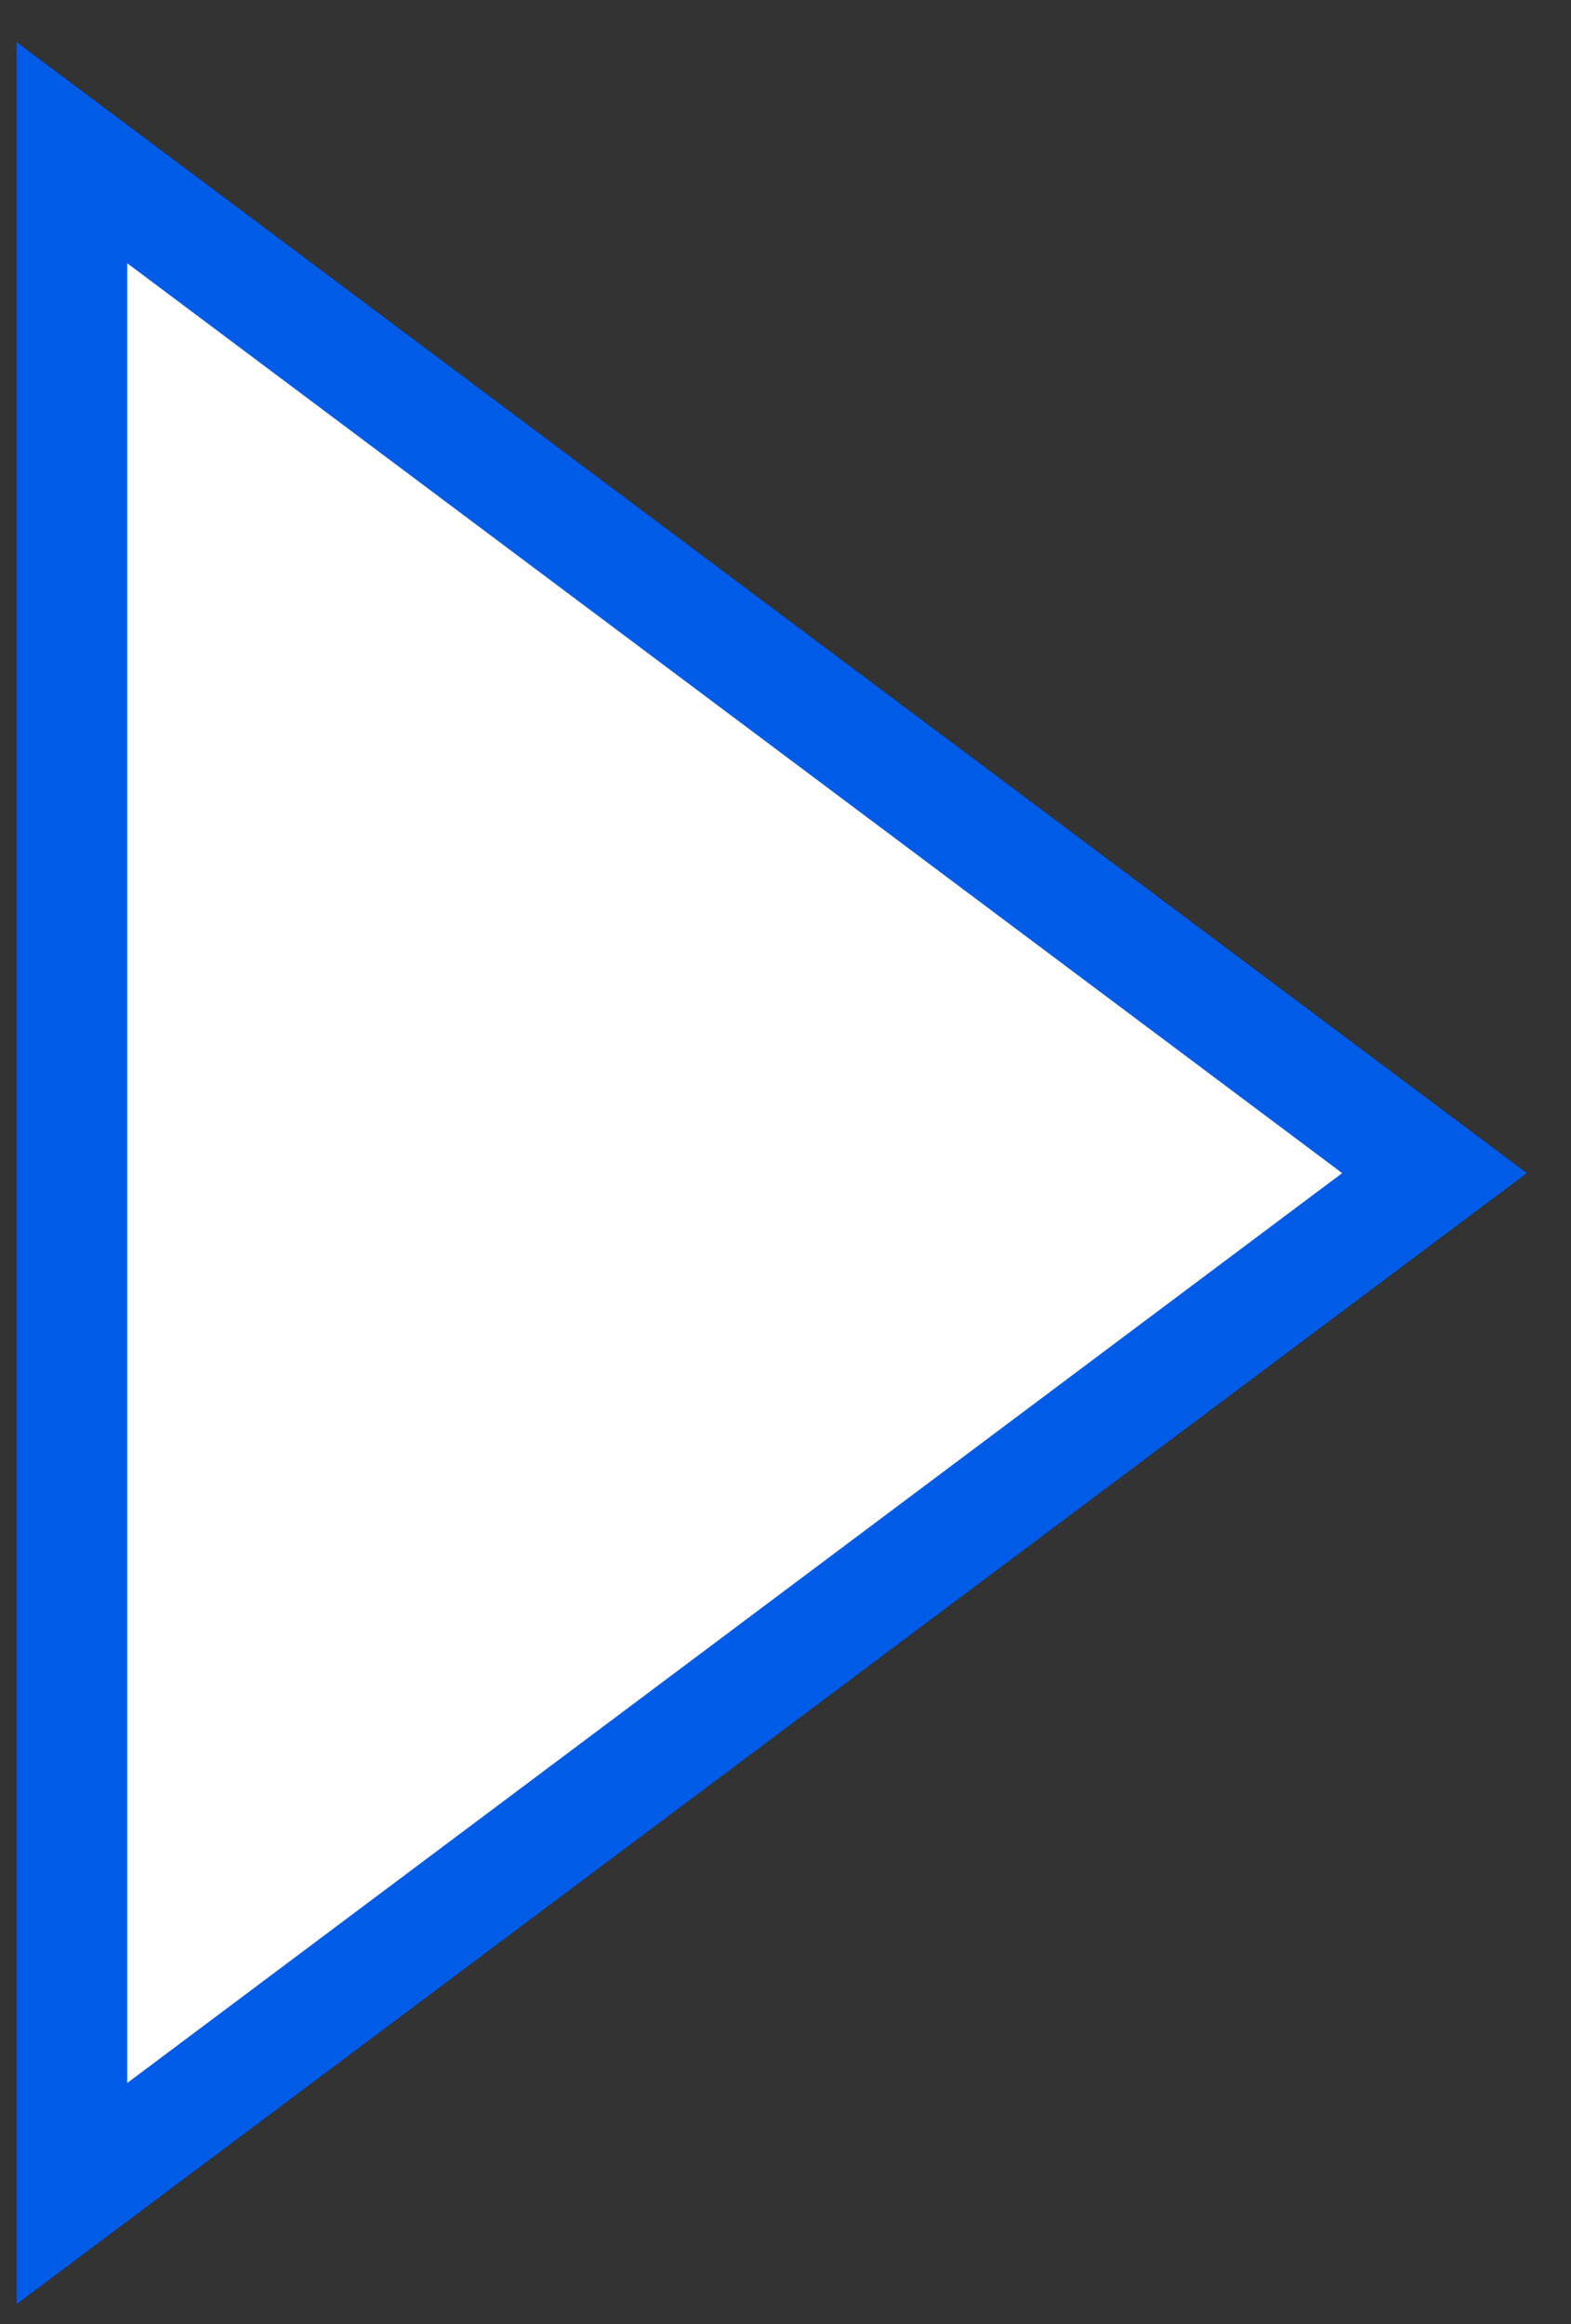 <?xml version="1.0" encoding="UTF-8"?> <svg xmlns="http://www.w3.org/2000/svg" width="71" height="105" viewBox="0 0 71 105" fill="none"><rect x="0" y="0" width="71" height="105" fill="#333333" stroke="none"/> <path d="M3.25 6.899L64.829 53L3.25 99.101L3.25 6.899Z" fill="white" stroke="#005CE7" stroke-width="5"></path> </svg> 